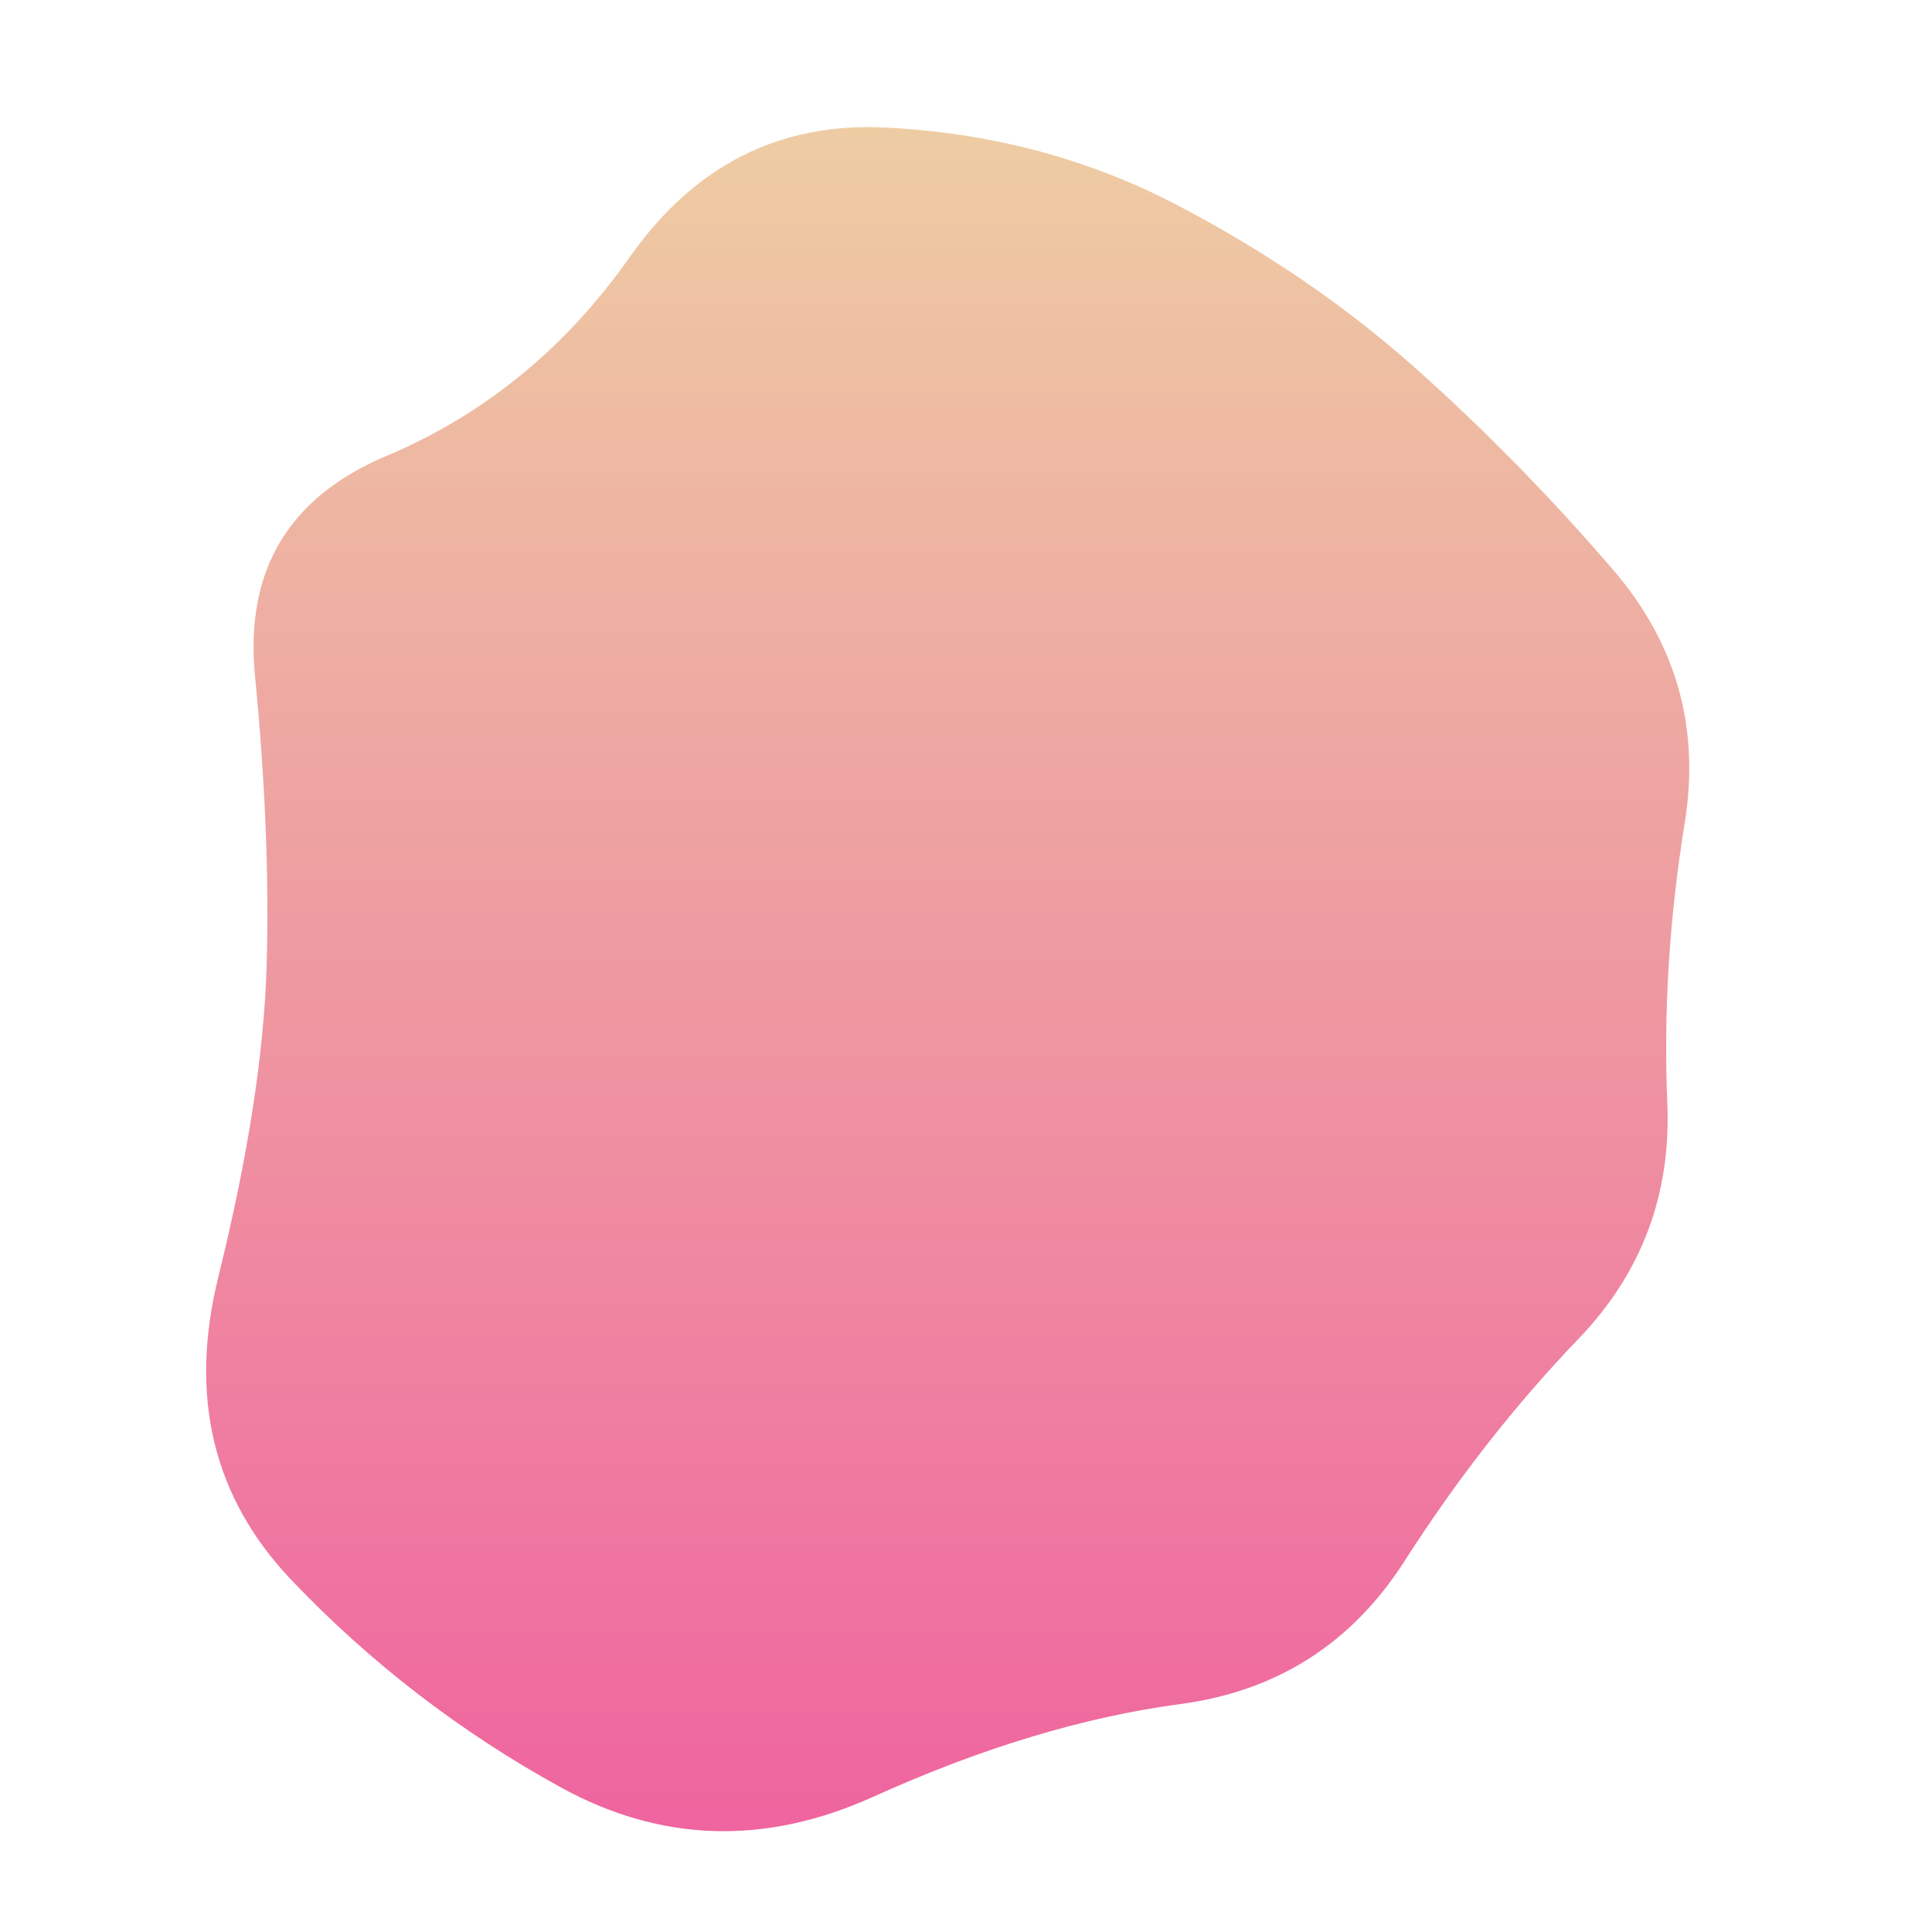 <svg viewBox="0 0 500 500" xmlns="http://www.w3.org/2000/svg" xmlns:xlink="http://www.w3.org/1999/xlink" width="100%" id="blobSvg">
  <defs>
    <linearGradient id="gradient" x1="0%" y1="0%" x2="0%" y2="100%">
      <stop offset="0%" style="stop-color: rgb(238, 205, 163);"></stop>
      <stop offset="100%" style="stop-color: rgb(239, 98, 159);"></stop>
    </linearGradient>
  </defs>
  <path id="blob" d="M431.5,285.5Q433,321,408.5,346.5Q384,372,363.5,404Q343,436,305.5,441Q268,446,226,465Q184,484,145,462.5Q106,441,75.5,409Q45,377,56.5,330.5Q68,284,69,250Q70,216,66,175Q62,134,100,118Q138,102,163,66.5Q188,31,229,33Q270,35,304.5,53Q339,71,366,95Q393,119,417.5,147.5Q442,176,436,213Q430,250,431.5,285.5Z" fill="url(#gradient)"></path>
</svg>